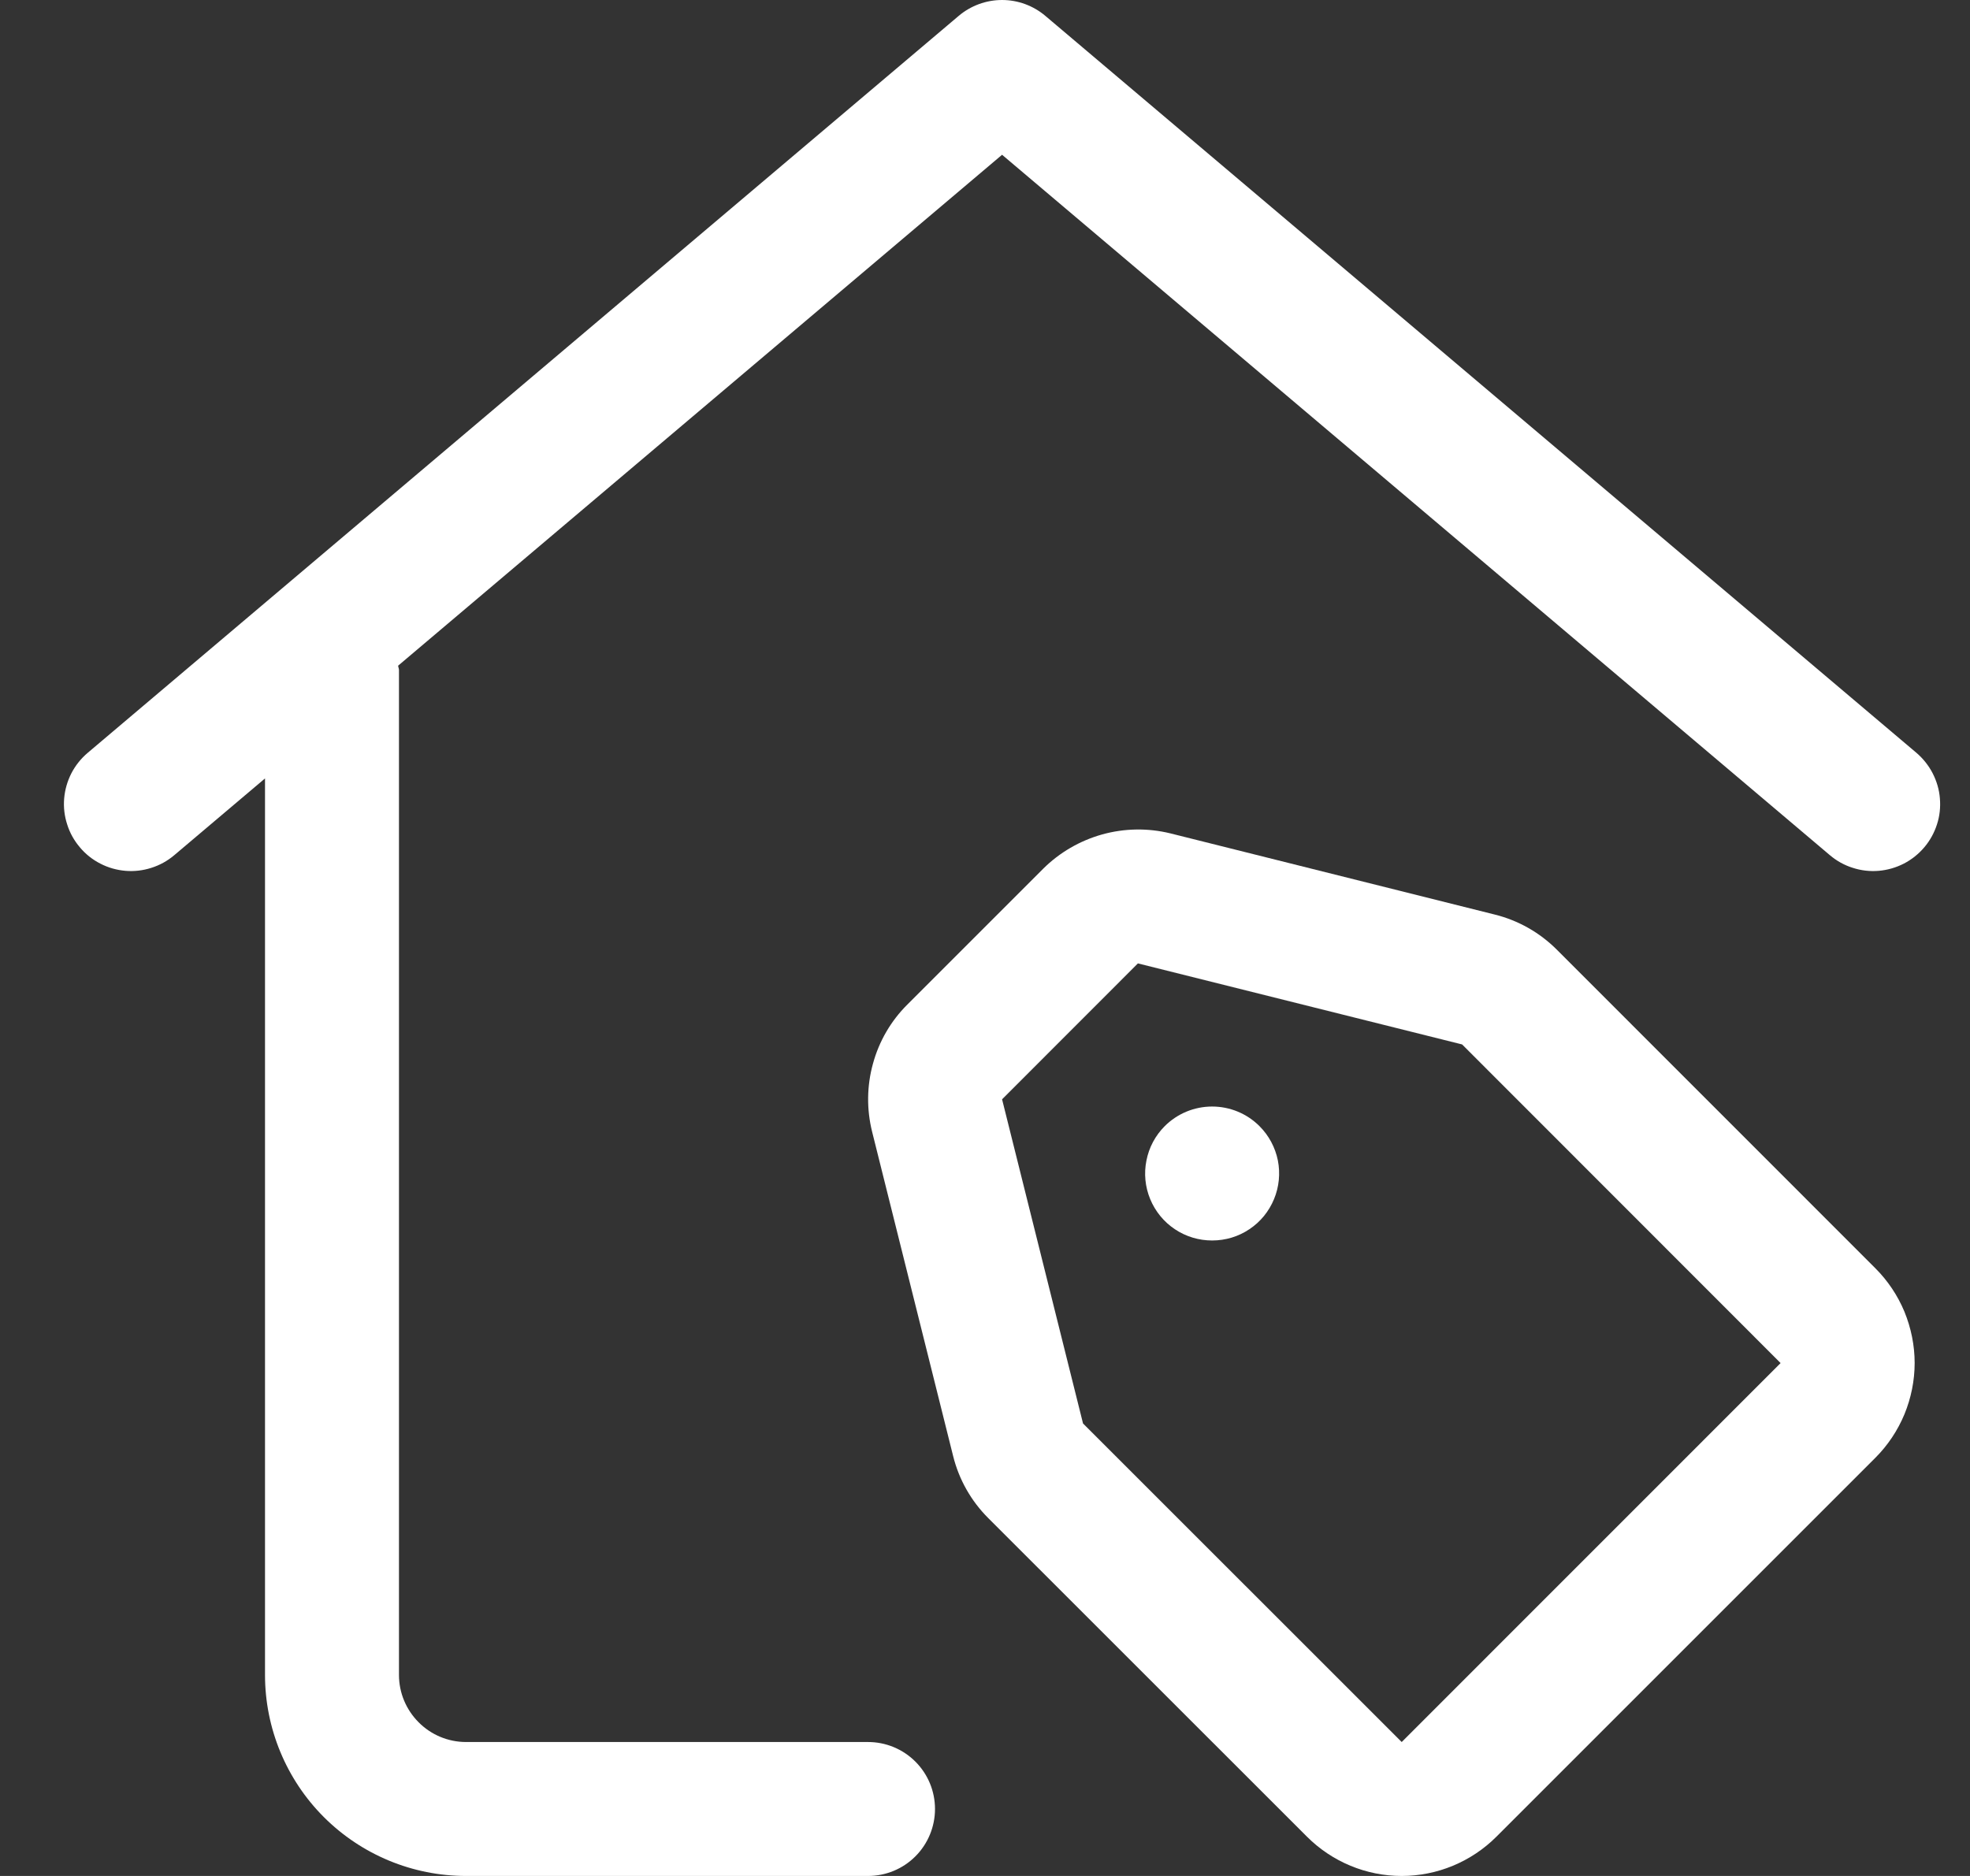 <?xml version="1.0" encoding="UTF-8"?> <svg xmlns="http://www.w3.org/2000/svg" width="21" height="20" viewBox="0 0 21 20" fill="none"><rect x="0" y="0" width="21" height="20" fill="#333333" stroke="none"/><path d="M20.429 8.026L11.143 0.169C11.014 0.06 10.851 0 10.682 0C10.513 0 10.349 0.06 10.22 0.169L0.935 8.026C0.863 8.087 0.804 8.161 0.761 8.244C0.718 8.328 0.692 8.419 0.684 8.512C0.676 8.606 0.687 8.7 0.716 8.789C0.744 8.879 0.79 8.961 0.851 9.033C0.911 9.105 0.985 9.164 1.069 9.207C1.152 9.25 1.243 9.276 1.337 9.284C1.43 9.292 1.524 9.281 1.614 9.252C1.703 9.224 1.786 9.178 1.858 9.117L2.825 8.299V17.857C2.825 18.425 3.051 18.971 3.452 19.372C3.854 19.774 4.399 20 4.968 20H9.253C9.443 20 9.624 19.925 9.758 19.791C9.892 19.657 9.967 19.475 9.967 19.286C9.967 19.096 9.892 18.915 9.758 18.781C9.624 18.647 9.443 18.572 9.253 18.572H4.968C4.778 18.572 4.596 18.496 4.463 18.362C4.329 18.228 4.253 18.047 4.253 17.857V7.143C4.253 7.127 4.245 7.113 4.244 7.097L10.682 1.65L19.506 9.117C19.578 9.178 19.66 9.224 19.75 9.252C19.839 9.281 19.933 9.292 20.027 9.284C20.12 9.276 20.211 9.25 20.295 9.207C20.378 9.164 20.452 9.105 20.513 9.033C20.574 8.961 20.619 8.879 20.648 8.789C20.677 8.7 20.687 8.606 20.679 8.512C20.672 8.419 20.645 8.328 20.602 8.244C20.559 8.161 20.5 8.087 20.429 8.026Z" fill="white"></path><path d="M16.596 10.125C16.413 9.942 16.184 9.812 15.933 9.75L12.477 8.885C12.237 8.826 11.987 8.83 11.749 8.896C11.511 8.963 11.295 9.088 11.12 9.262L9.672 10.71C9.497 10.884 9.371 11.101 9.306 11.339C9.24 11.576 9.237 11.827 9.297 12.067L10.16 15.522C10.222 15.773 10.352 16.003 10.536 16.186L13.932 19.581C14.2 19.849 14.563 20 14.942 20C15.32 20 15.684 19.849 15.952 19.581L19.991 15.542C20.124 15.409 20.229 15.251 20.301 15.078C20.372 14.905 20.41 14.719 20.41 14.531C20.41 14.344 20.372 14.158 20.301 13.984C20.229 13.811 20.124 13.654 19.991 13.521L16.596 10.125ZM14.942 18.572L11.545 15.176L10.682 11.72L12.13 10.271L15.586 11.135L18.981 14.532L14.942 18.572Z" fill="white"></path><path d="M12.416 12.006C12.316 12.106 12.248 12.233 12.221 12.372C12.193 12.51 12.207 12.654 12.261 12.784C12.315 12.915 12.407 13.027 12.524 13.105C12.642 13.184 12.78 13.225 12.921 13.225C13.063 13.225 13.201 13.184 13.318 13.105C13.436 13.027 13.527 12.915 13.581 12.784C13.635 12.654 13.649 12.51 13.622 12.372C13.594 12.233 13.526 12.106 13.426 12.006C13.292 11.872 13.111 11.797 12.921 11.797C12.732 11.797 12.55 11.872 12.416 12.006Z" fill="white"></path></svg> 
